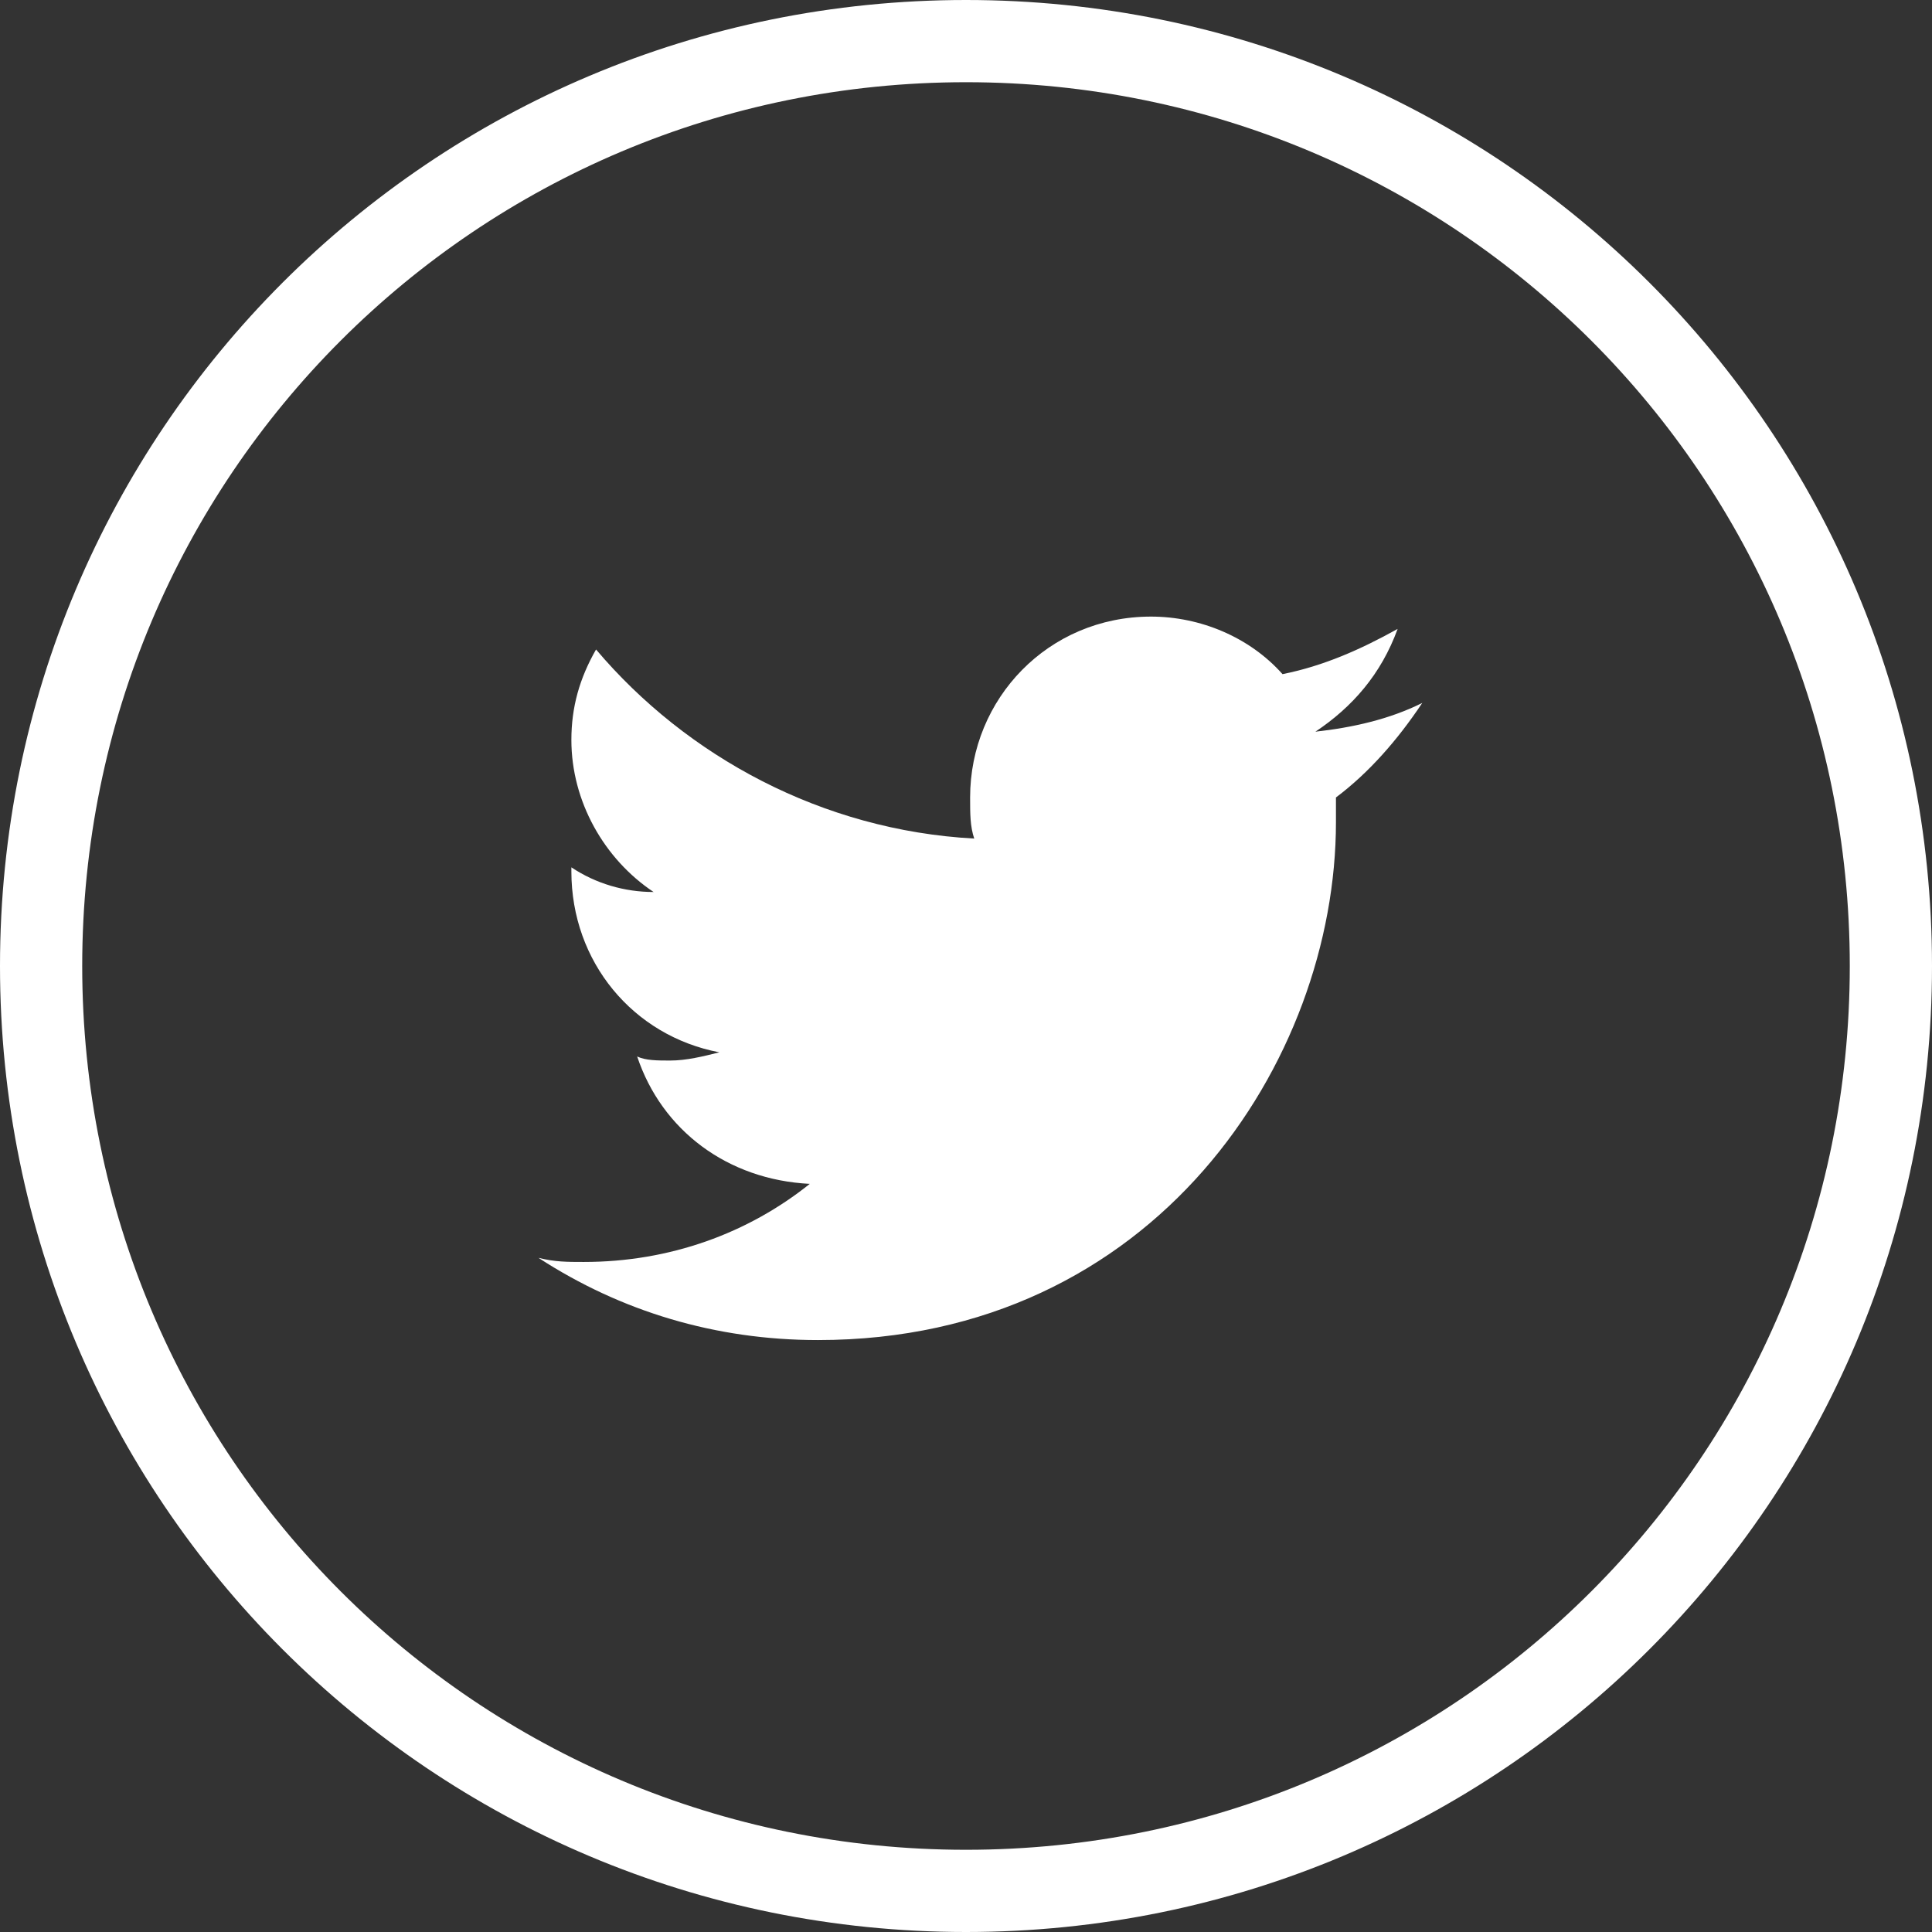 <?xml version="1.0" encoding="utf-8"?>
<!-- Generator: Adobe Illustrator 21.0.0, SVG Export Plug-In . SVG Version: 6.00 Build 0)  -->
<svg version="1.1" id="Layer_1" xmlns="http://www.w3.org/2000/svg" xmlns:xlink="http://www.w3.org/1999/xlink" x="0px" y="0px"
	 viewBox="0 0 47 47" style="enable-background:new 0 0 47 47;" xml:space="preserve">
<rect x="0" y="0" width="47" height="47" fill="#333333" stroke="none"/>
<style type="text/css">
	.st0{fill:#FFFFFF;}
	.st1{fill:none;stroke:#FFFFFF;stroke-width:2;enable-background:new    ;}
</style>
<path class="st0" d="M23.5,47C10.5,47,0,36.5,0,23.5S10.5,0,23.5,0S47,10.5,47,23.5S36.5,47,23.5,47z M23.5,2C11.6,2,2,11.6,2,23.5
	C2,35.4,11.6,45,23.5,45S45,35.4,45,23.5C45,11.6,35.4,2,23.5,2z"/>
<path class="st1" d="M0,0"/>
<g>
	<path class="st0" d="M34.6,17.1c-0.8,0.4-1.7,0.6-2.6,0.7c0.9-0.6,1.6-1.4,2-2.5c-0.9,0.5-1.8,0.9-2.8,1.1c-0.8-0.9-2-1.4-3.2-1.4
		c-2.5,0-4.4,2-4.4,4.4c0,0.4,0,0.7,0.1,1c-3.7-0.2-7-2-9.2-4.6c-0.4,0.7-0.6,1.4-0.6,2.2c0,1.5,0.8,2.9,2,3.7c-0.7,0-1.4-0.2-2-0.6
		v0.1c0,2.2,1.5,4,3.6,4.4c-0.4,0.1-0.8,0.2-1.2,0.2c-0.3,0-0.6,0-0.8-0.1c0.6,1.8,2.2,3,4.2,3.1c-1.5,1.2-3.4,1.9-5.5,1.9
		c-0.4,0-0.7,0-1.1-0.1c2,1.3,4.3,2,6.8,2c8.2,0,12.6-6.8,12.6-12.6v-0.6C33.3,18.8,34,18,34.6,17.1L34.6,17.1z"/>
</g>
</svg>
